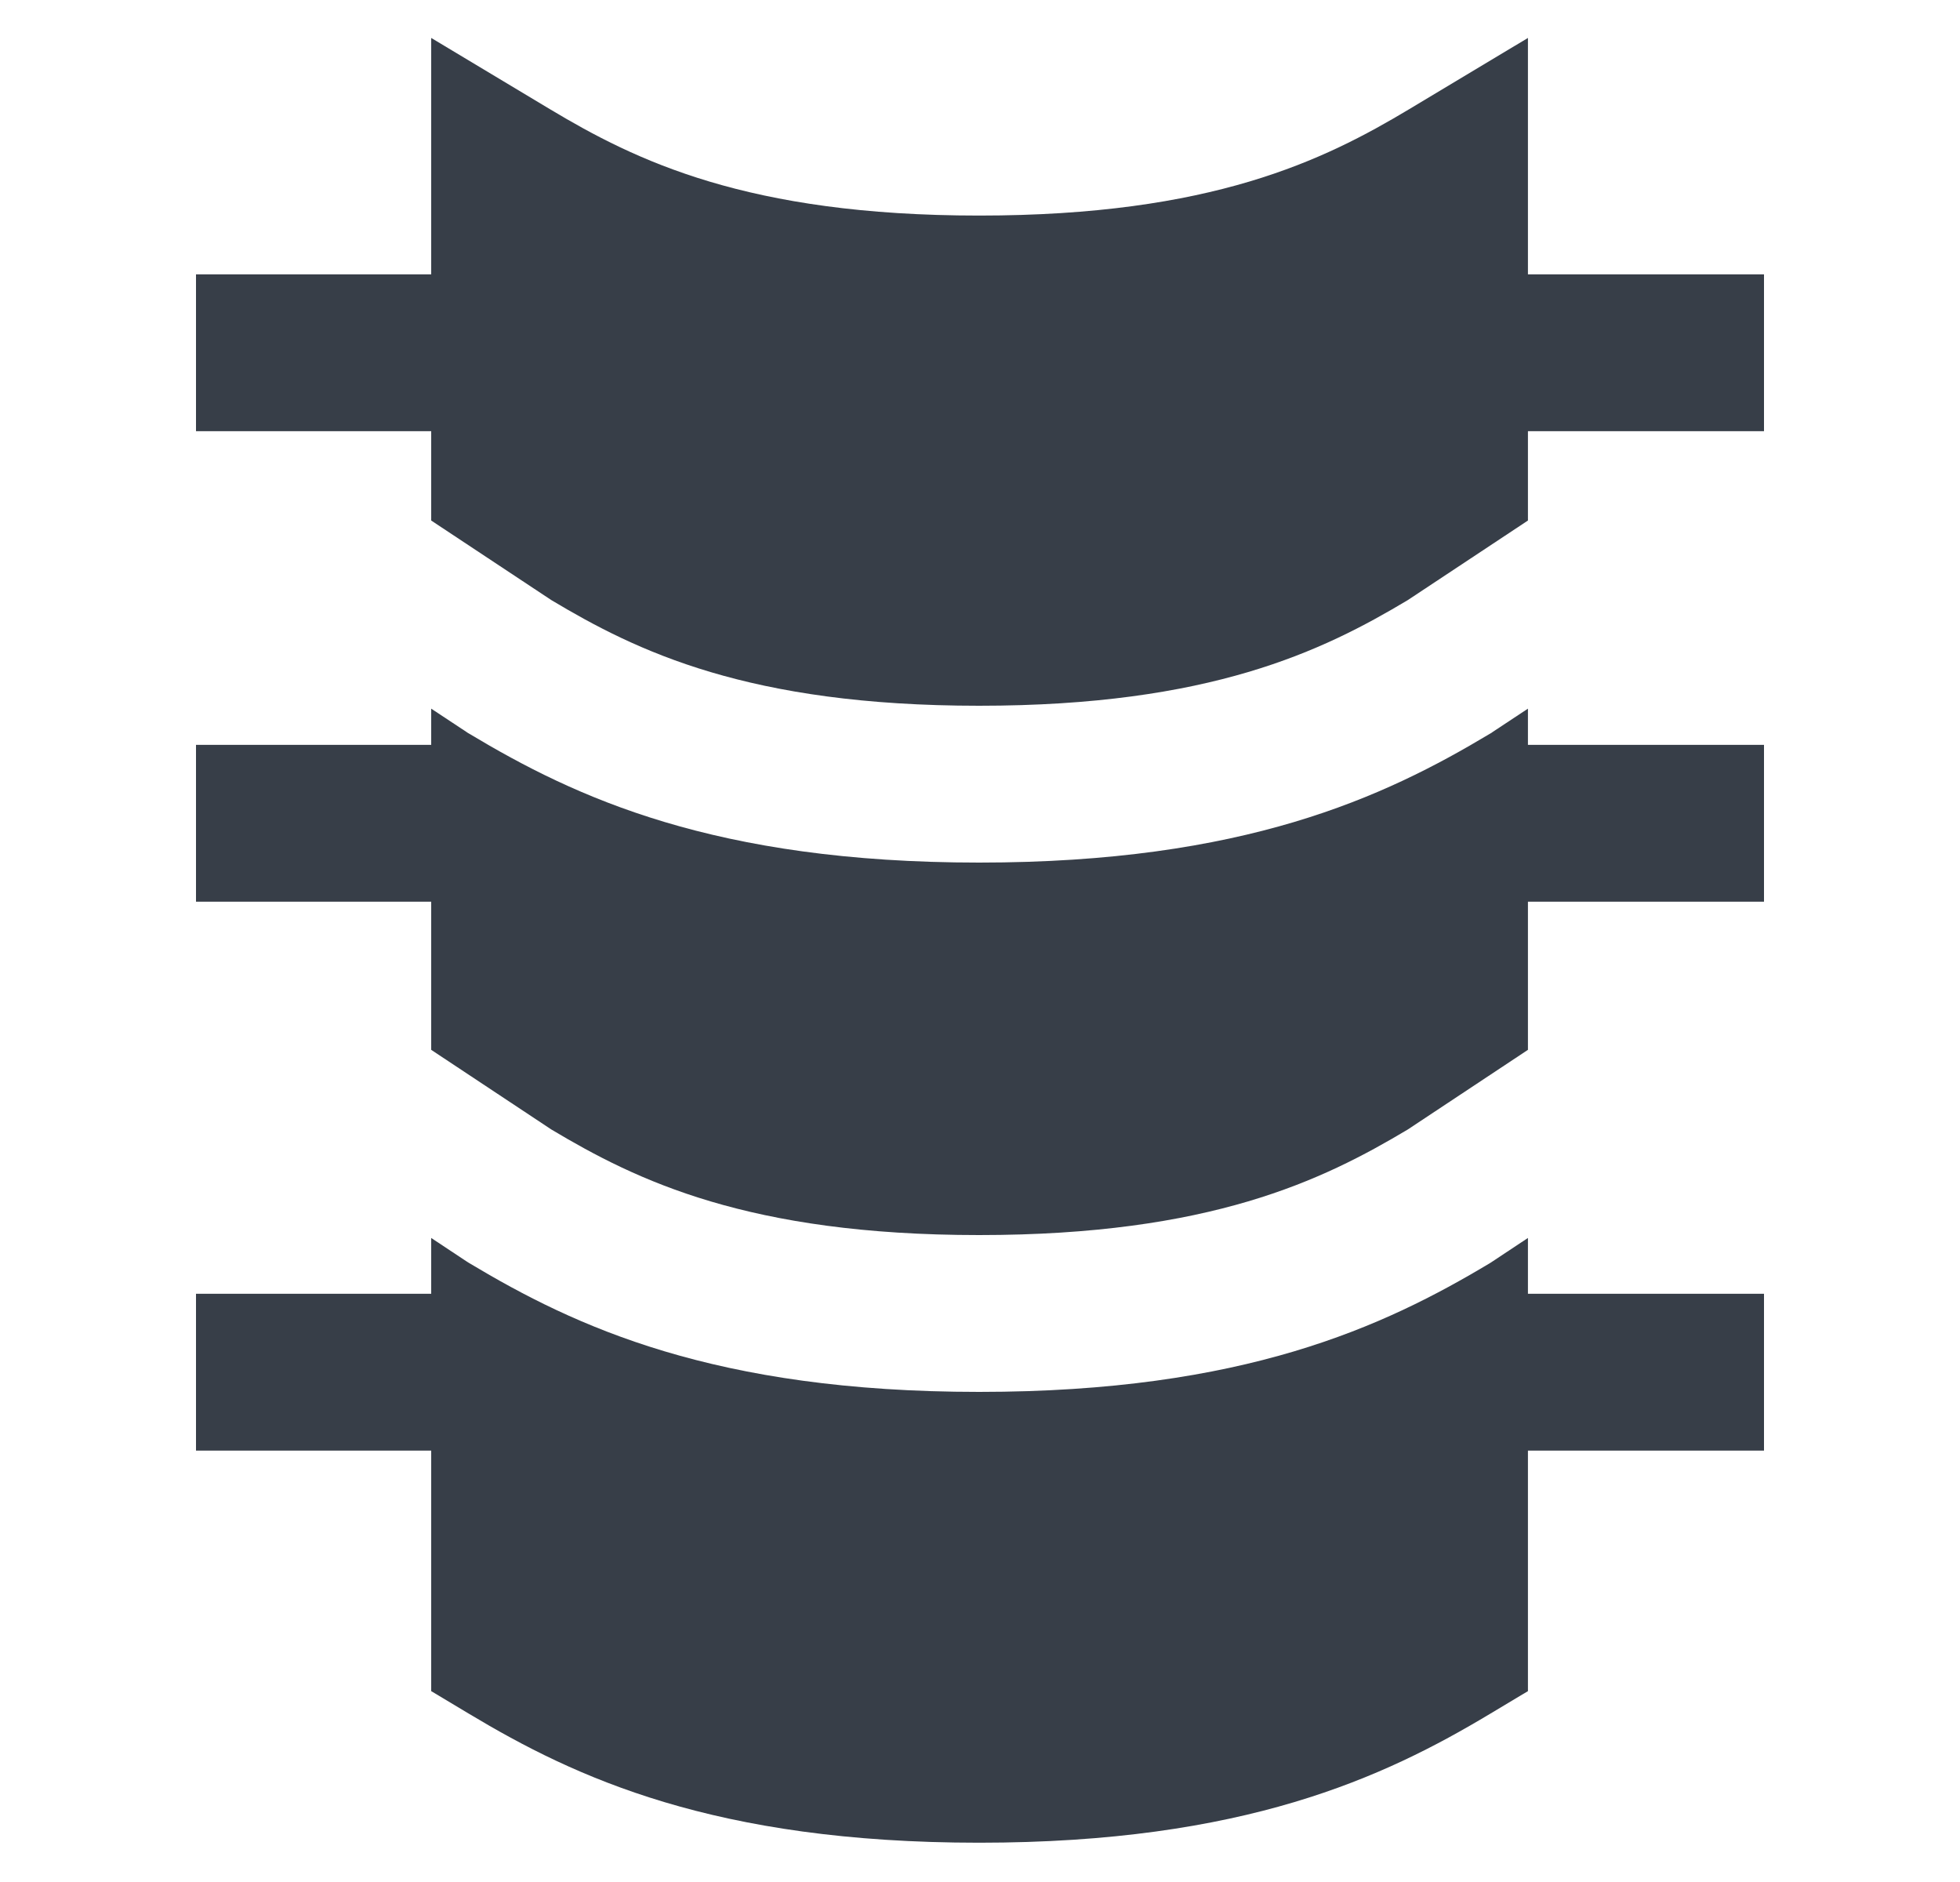 <svg xmlns="http://www.w3.org/2000/svg" fill="none" viewBox="0 0 25 24" height="24" width="25">
<path fill="#373E48" d="M5.5 0.484L7.014 1.392C8.104 2.045 9.526 2.749 12.489 2.749C15.454 2.749 16.886 2.045 17.975 1.392L19.489 0.484V3.499H22.5V5.499H19.489V6.638L17.956 7.653C16.869 8.303 15.437 9 12.489 9C9.543 9 8.121 8.304 7.033 7.653L5.5 6.638V5.499H2.5V3.499H5.5V0.484ZM5.5 9.037V9.499H2.5V11.499H5.5V13.388L7.033 14.404C8.121 15.054 9.543 15.75 12.489 15.75C15.437 15.75 16.869 15.053 17.956 14.404L19.489 13.388V11.499H22.5V9.499H19.489V9.037L19.041 9.333L19.023 9.346L19.004 9.357C17.652 10.168 15.869 11 12.489 11C9.109 11 7.336 10.167 5.986 9.357L5.967 9.346L5.948 9.333L5.5 9.037ZM19.489 15.787L19.041 16.084L19.023 16.096L19.004 16.108C17.652 16.918 15.869 17.75 12.489 17.75C9.109 17.75 7.336 16.917 5.986 16.108L5.967 16.096L5.948 16.084L5.5 15.787V16.499H2.5V18.499H5.5V21.566L5.986 21.857C7.336 22.667 9.109 23.499 12.489 23.499C15.869 23.499 17.652 22.667 19.003 21.857L19.489 21.566V18.499H22.5V16.499H19.489V15.787Z" clip-rule="evenodd" fill-rule="evenodd"></path>
</svg>
